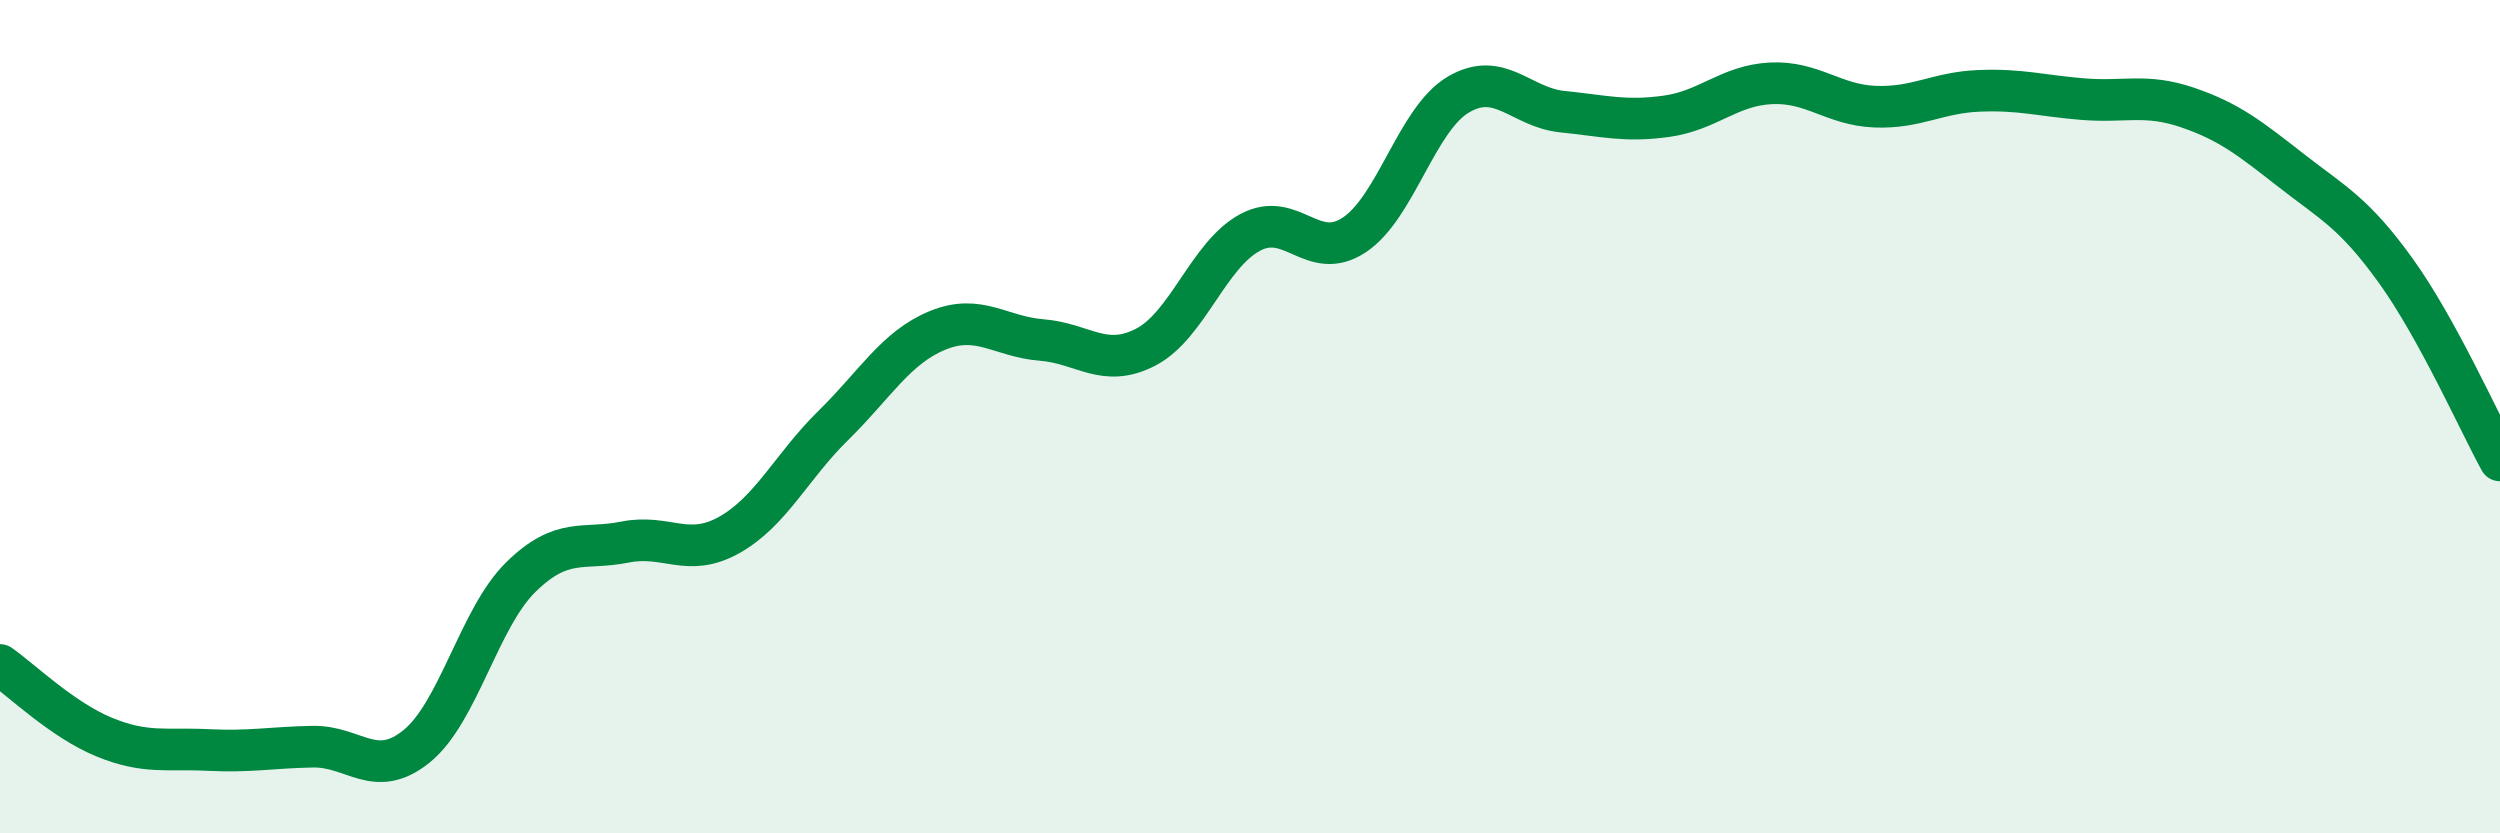 
    <svg width="60" height="20" viewBox="0 0 60 20" xmlns="http://www.w3.org/2000/svg">
      <path
        d="M 0,15.96 C 0.5,16.31 1.5,17.28 2.5,17.69 C 3.5,18.1 4,17.95 5,18 C 6,18.05 6.5,17.94 7.5,17.92 C 8.5,17.9 9,18.72 10,17.91 C 11,17.1 11.5,14.83 12.5,13.85 C 13.5,12.87 14,13.21 15,13.01 C 16,12.81 16.5,13.4 17.5,12.84 C 18.5,12.28 19,11.19 20,10.21 C 21,9.23 21.5,8.34 22.5,7.93 C 23.5,7.52 24,8.08 25,8.16 C 26,8.24 26.5,8.85 27.5,8.33 C 28.5,7.81 29,6.12 30,5.58 C 31,5.04 31.5,6.3 32.5,5.64 C 33.5,4.98 34,2.86 35,2.27 C 36,1.68 36.5,2.58 37.5,2.68 C 38.5,2.78 39,2.93 40,2.79 C 41,2.65 41.5,2.05 42.5,2 C 43.5,1.95 44,2.52 45,2.56 C 46,2.6 46.5,2.22 47.5,2.18 C 48.5,2.14 49,2.3 50,2.38 C 51,2.46 51.5,2.24 52.5,2.58 C 53.5,2.92 54,3.32 55,4.1 C 56,4.88 56.5,5.11 57.5,6.5 C 58.5,7.89 59.5,10.14 60,11.05L60 20L0 20Z"
        fill="#008740"
        opacity="0.1"
        stroke-linecap="round"
        stroke-linejoin="round"
      />
      <path
        d="M 0,15.96 C 0.5,16.31 1.5,17.28 2.5,17.69 C 3.5,18.1 4,17.95 5,18 C 6,18.05 6.5,17.94 7.5,17.92 C 8.5,17.9 9,18.72 10,17.91 C 11,17.1 11.5,14.83 12.5,13.85 C 13.5,12.87 14,13.21 15,13.01 C 16,12.81 16.5,13.4 17.5,12.84 C 18.5,12.28 19,11.19 20,10.21 C 21,9.23 21.5,8.34 22.5,7.93 C 23.5,7.52 24,8.08 25,8.16 C 26,8.24 26.5,8.85 27.5,8.33 C 28.5,7.81 29,6.12 30,5.58 C 31,5.04 31.5,6.3 32.5,5.64 C 33.5,4.98 34,2.86 35,2.27 C 36,1.68 36.5,2.58 37.5,2.68 C 38.5,2.78 39,2.93 40,2.79 C 41,2.65 41.5,2.05 42.5,2 C 43.5,1.95 44,2.52 45,2.56 C 46,2.6 46.5,2.22 47.5,2.18 C 48.5,2.14 49,2.3 50,2.38 C 51,2.46 51.5,2.24 52.5,2.58 C 53.5,2.92 54,3.32 55,4.1 C 56,4.88 56.5,5.11 57.5,6.5 C 58.5,7.89 59.5,10.14 60,11.05"
        stroke="#008740"
        stroke-width="1"
        fill="none"
        stroke-linecap="round"
        stroke-linejoin="round"
      />
    </svg>
  